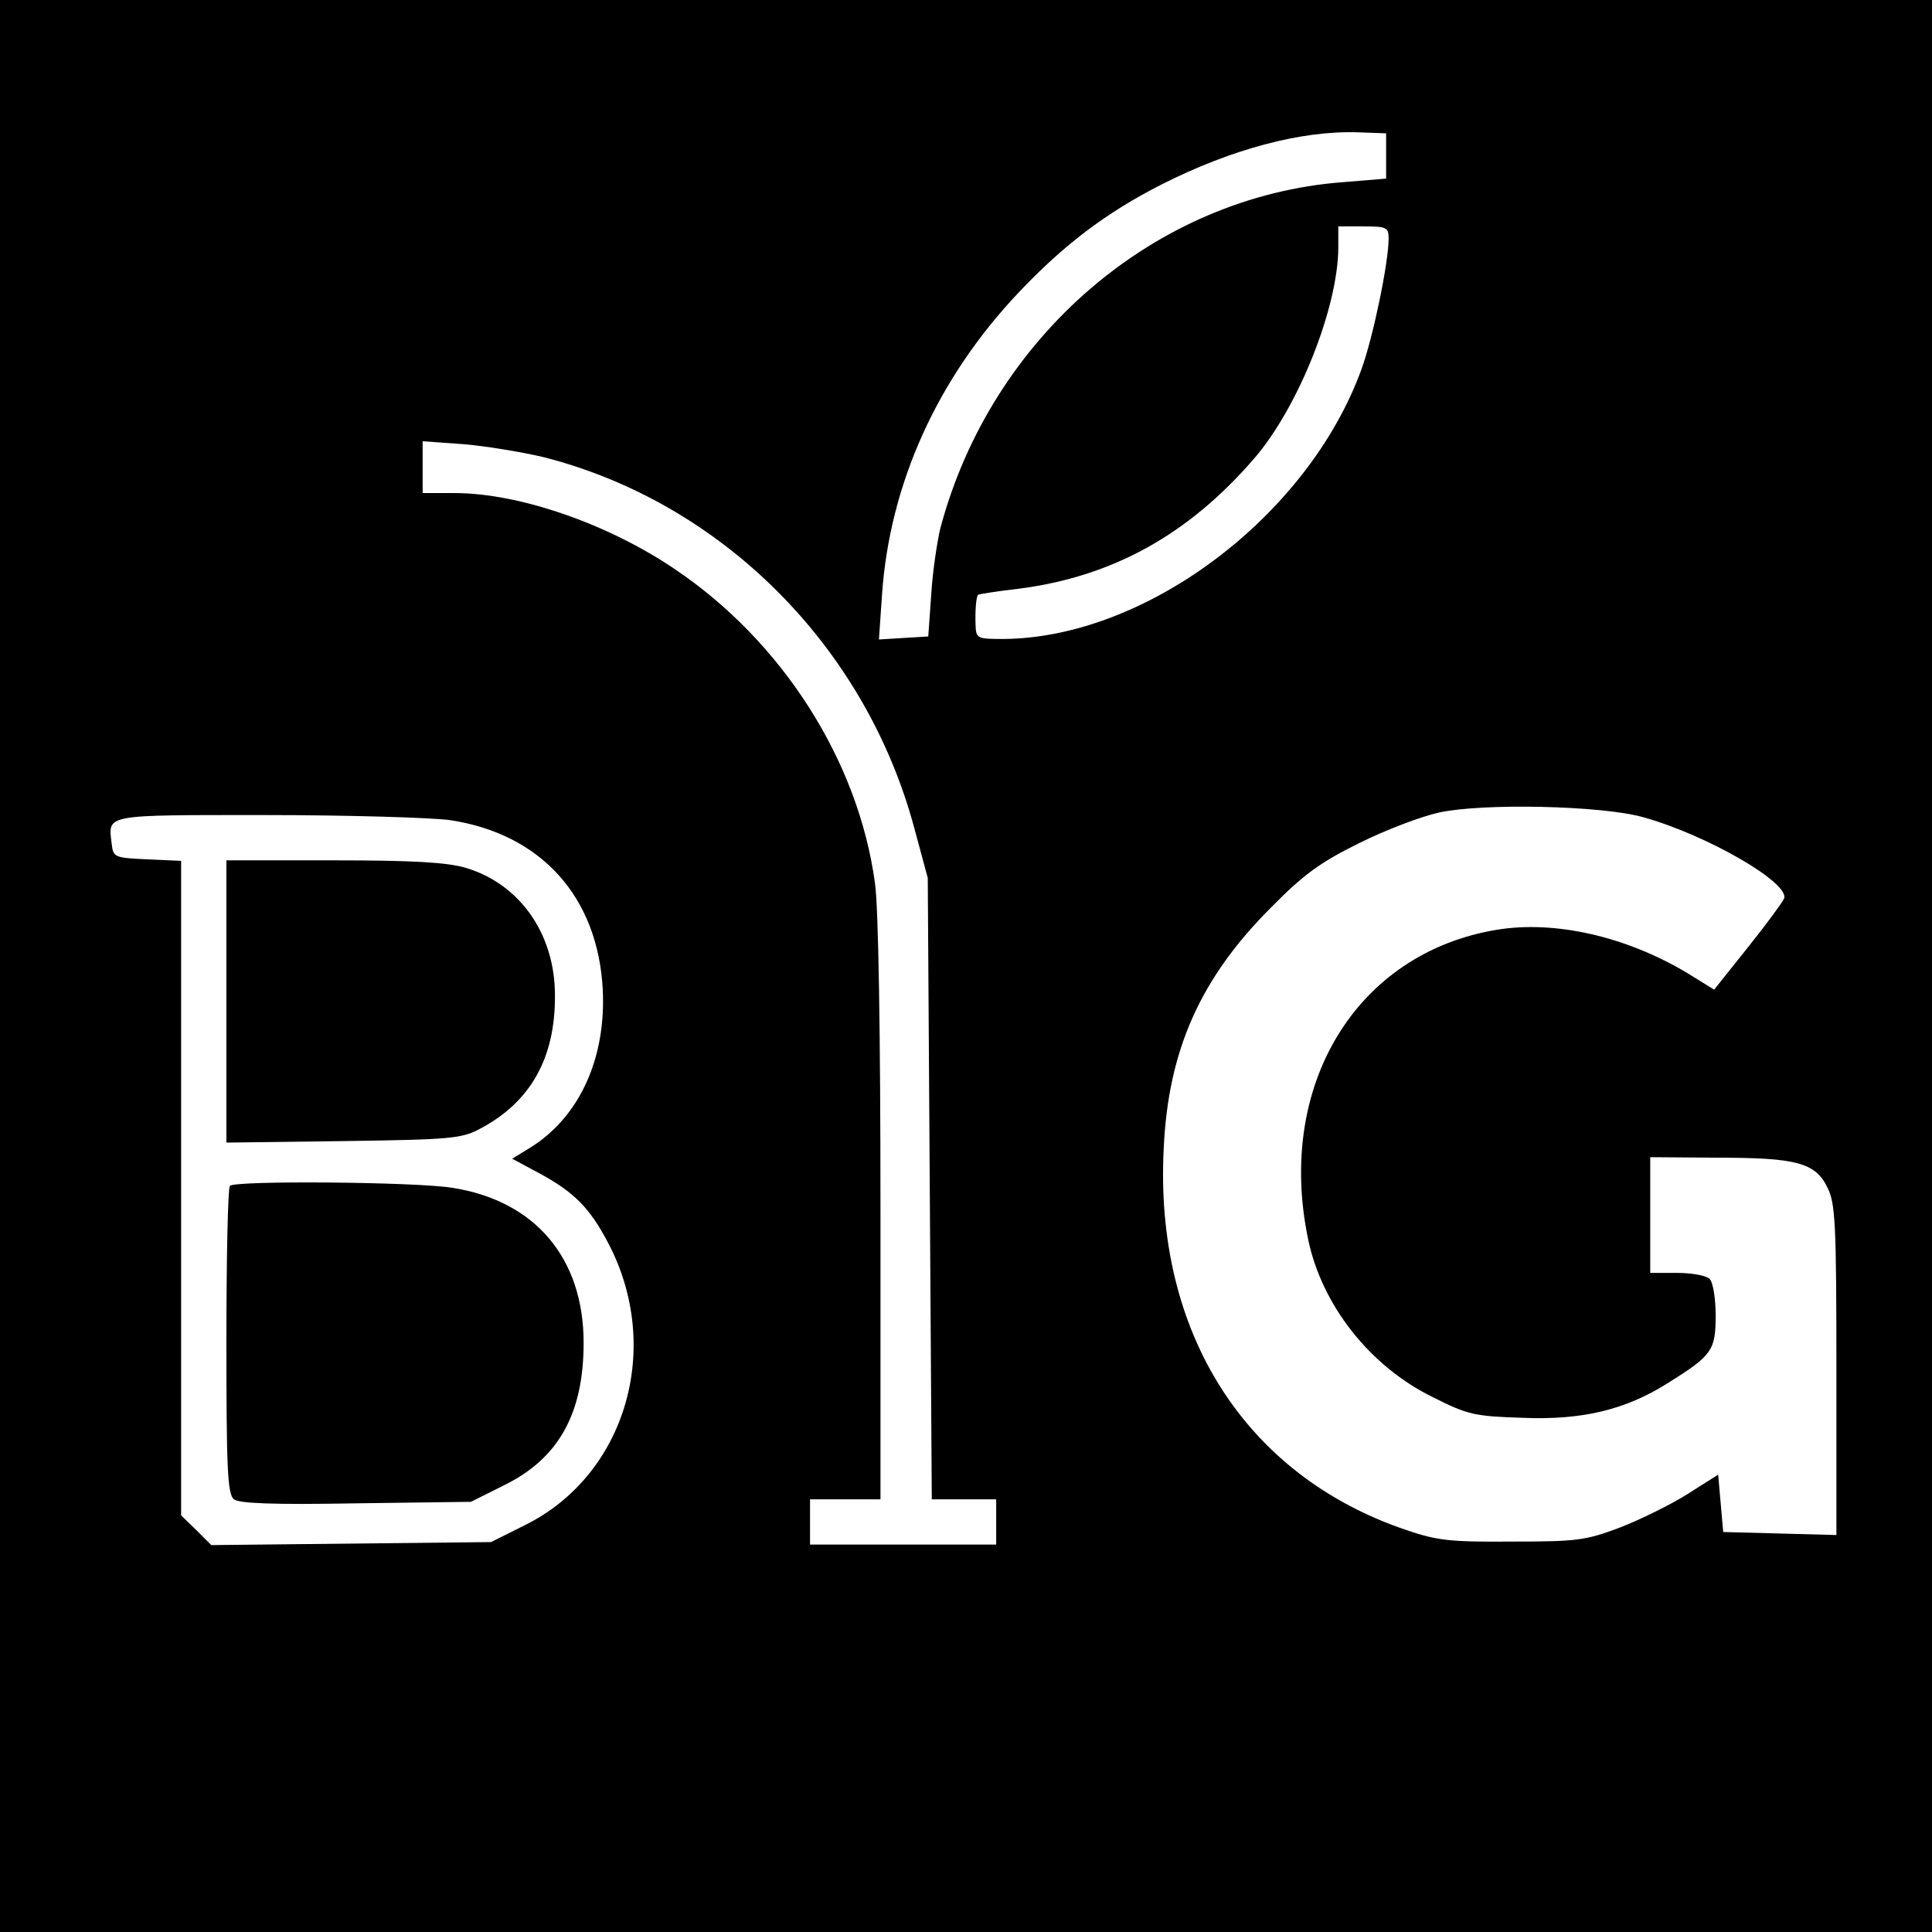 <?xml version="1.0" standalone="no"?>
<!DOCTYPE svg PUBLIC "-//W3C//DTD SVG 20010904//EN"
 "http://www.w3.org/TR/2001/REC-SVG-20010904/DTD/svg10.dtd">
<svg version="1.0" xmlns="http://www.w3.org/2000/svg"
 width="384pt" height="384pt" viewBox="0 0 384 384"
 preserveAspectRatio="xMidYMid meet">
<g transform="translate(0,384) scale(0.1,-0.1)"
fill="#000000" stroke="none">
<path d="M0 1920 l0 -1920 1920 0 1920 0 0 1920 0 1920 -1920 0 -1920 0 0
-1920z m2755 1610 l0 -45 -85 -7 c-374 -28 -700 -308 -801 -688 -6 -25 -15
-83 -18 -130 l-6 -85 -49 -3 -49 -3 6 88 c15 221 110 431 272 602 89 94 173
158 283 214 138 70 278 108 392 104 l55 -2 0 -45z m5 -164 c0 -48 -31 -197
-54 -260 -106 -292 -429 -535 -713 -536 -51 0 -53 1 -54 28 -1 28 1 55 5 60 2
1 38 7 82 12 185 24 336 107 467 259 88 102 167 301 167 420 l0 41 50 0 c46 0
50 -2 50 -24z m-1678 -435 c354 -91 638 -376 735 -736 l27 -100 4 -617 4 -618
64 0 64 0 0 -45 0 -45 -185 0 -185 0 0 45 0 45 70 0 70 0 0 574 c0 353 -4 604
-11 651 -33 243 -184 480 -398 624 -133 90 -309 151 -438 151 l-63 0 0 51 0
52 83 -6 c46 -4 117 -16 159 -26z m2183 -715 c127 -35 293 -131 281 -162 -3
-7 -35 -51 -72 -97 l-67 -84 -55 34 c-121 72 -262 104 -377 85 -279 -46 -439
-309 -375 -615 27 -131 123 -253 248 -314 69 -35 83 -38 178 -41 119 -5 205
16 289 69 88 55 95 65 95 134 0 34 -5 66 -12 73 -7 7 -36 12 -65 12 l-53 0 0
115 0 115 133 -1 c158 0 195 -10 219 -59 16 -31 18 -71 18 -363 l0 -328 -112
3 -113 3 -5 57 -5 57 -60 -38 c-33 -21 -94 -51 -135 -67 -69 -26 -86 -28 -215
-28 -122 -1 -149 2 -210 23 -320 108 -501 392 -482 759 9 195 73 338 213 478
65 66 98 90 175 128 52 26 123 53 159 61 87 19 322 14 405 -9z m-2371 -6 c181
-27 294 -152 304 -336 7 -137 -46 -254 -144 -315 l-36 -22 54 -29 c70 -38 100
-69 136 -137 111 -209 36 -464 -166 -563 l-66 -33 -278 -3 -278 -3 -30 30 -30
29 0 651 0 650 -67 3 c-66 3 -68 4 -71 31 -7 59 -19 57 305 57 164 0 329 -5
367 -10z"/>
<path d="M450 1849 l0 -280 233 3 c215 3 235 5 272 25 100 53 149 141 148 265
0 122 -70 221 -177 253 -37 11 -104 15 -263 15 l-213 0 0 -281z"/>
<path d="M457 1483 c-4 -3 -7 -142 -7 -308 0 -252 2 -305 15 -315 10 -8 75
-11 242 -8 l229 3 66 33 c108 53 158 142 158 283 0 168 -96 282 -260 308 -71
12 -433 15 -443 4z"/>
</g>
</svg>
